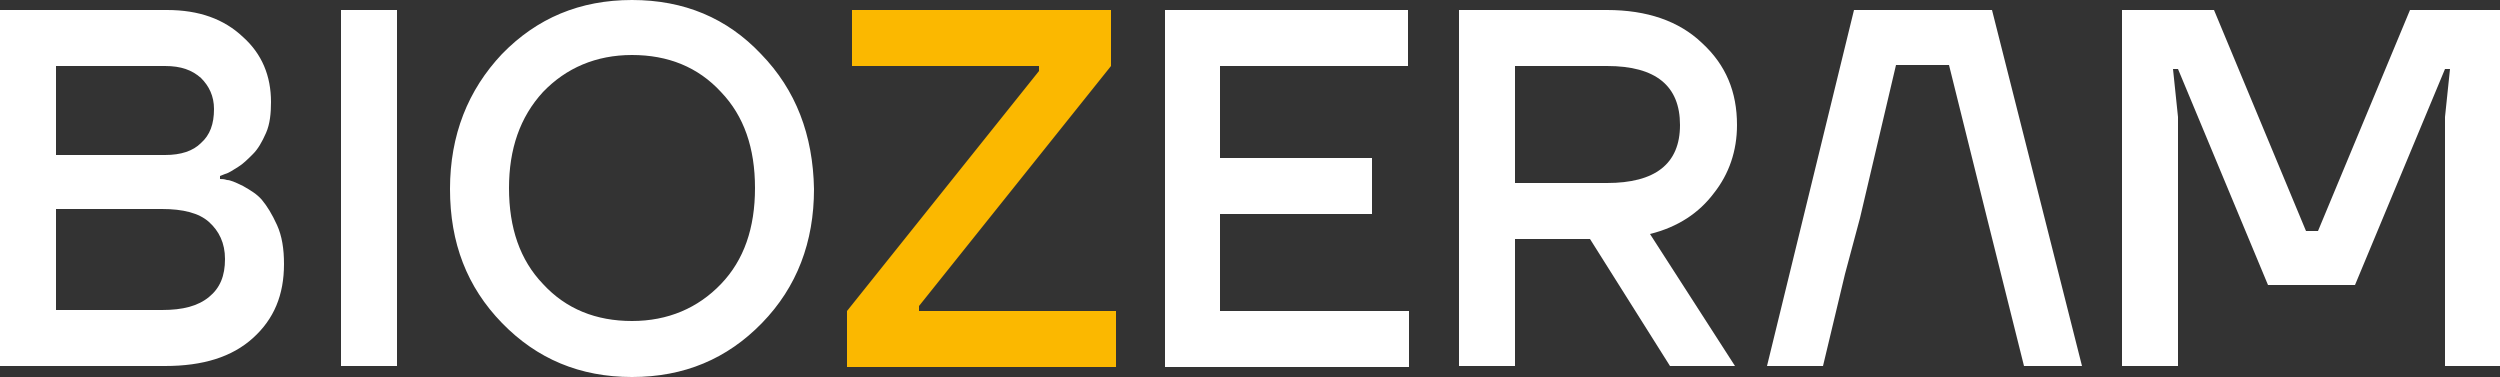 <?xml version="1.0" encoding="UTF-8"?> <svg xmlns="http://www.w3.org/2000/svg" xmlns:xlink="http://www.w3.org/1999/xlink" version="1.1" id="Capa_1" x="0px" y="0px" width="250px" height="37.7px" viewBox="0 0 250 37.7" style="enable-background:new 0 0 250 37.7;" xml:space="preserve"><rect x="0" y="0" width="250" height="37.7" fill="#333333" stroke="none"/> <style type="text/css"> .st0{fill:#FBB800;} .st1{fill:#FFFFFF;} </style> <g> <polygon class="st0" points="84.7,36.7 84.7,31.1 103.9,7.1 103.9,6.6 85.2,6.6 85.2,1 111.1,1 111.1,6.6 91.9,30.6 91.9,31.1 111.6,31.1 111.6,36.7 "></polygon> <g> <path class="st1" d="M72.1,28.4c-2.3,2.4-5.3,3.7-8.9,3.7c-3.6,0-6.6-1.2-8.9-3.7c-2.3-2.4-3.4-5.6-3.4-9.6c0-3.9,1.1-7.1,3.4-9.6 c2.3-2.4,5.3-3.7,8.9-3.7c3.6,0,6.6,1.2,8.9,3.7c2.3,2.4,3.4,5.6,3.4,9.6C75.5,22.8,74.4,26,72.1,28.4 M76.1,5.4 C72.7,1.8,68.4,0,63.2,0c-5.2,0-9.5,1.8-13,5.4C46.8,9,45,13.5,45,18.9c0,5.4,1.7,9.8,5.2,13.4c3.5,3.6,7.8,5.4,13,5.4 c5.2,0,9.5-1.8,13-5.4c3.5-3.6,5.2-8.1,5.2-13.4C81.3,13.5,79.6,9,76.1,5.4 M34.1,1h5.6v35.6h-5.6V1z M20.9,29.7 c-1.1,0.9-2.6,1.3-4.7,1.3H5.6V20.9h10.6c2.1,0,3.7,0.4,4.7,1.3c1,0.9,1.6,2.1,1.6,3.7C22.5,27.6,22,28.8,20.9,29.7 M5.6,6.6h10.9 c1.6,0,2.7,0.4,3.6,1.2c0.8,0.8,1.3,1.8,1.3,3.1c0,1.5-0.4,2.6-1.3,3.4c-0.8,0.8-2,1.2-3.6,1.2H5.6V6.6z M26.2,20 c-0.5-0.6-1.2-1-1.9-1.4C23.5,18.2,23,18,22.7,18c-0.3-0.1-0.5-0.1-0.7-0.1v-0.3l0.5-0.2c0.4-0.1,0.8-0.4,1.3-0.7 c0.5-0.3,1-0.8,1.5-1.3c0.5-0.5,0.9-1.2,1.3-2.1c0.4-0.9,0.5-2,0.5-3.1c0-2.6-0.9-4.8-2.8-6.5C22.4,1.9,19.9,1,16.7,1H0v35.6h16.5 c3.8,0,6.7-0.9,8.8-2.8c2.1-1.9,3.1-4.3,3.1-7.4c0-1.5-0.2-2.8-0.7-3.9C27.2,21.4,26.7,20.6,26.2,20"></path> <path class="st1" d="M241,1l-9.2,22.1h-1.2L221.4,1h-9.2v35.6h5.6V11.7l-0.5-4.8h0.5l9,21.6h8.7l9-21.6h0.5l-0.5,4.8v24.9h5.6V1 H241z M185.4,1l-8.7,35.6h5.6l2.2-9.2l1.5-5.6l3.6-15.3h5.3l3.8,15.3l1.4,5.6l2.3,9.2h5.8l-9-35.6H185.4z M168,12.5 c0-3.9-2.4-5.9-7.3-5.9h-9.2v11.7h9.2C165.5,18.3,168,16.4,168,12.5 M165,23.4l8.5,13.2H167l-8-12.7h-7.5v12.7h-5.6V1h14.8 c4,0,7.2,1.1,9.5,3.3c2.4,2.2,3.5,4.9,3.5,8.2c0,2.6-0.8,4.9-2.3,6.8C169.9,21.3,167.8,22.7,165,23.4 M116.4,1h24.4v5.6H122v9.2 h15.2v5.6H122v9.7h18.9v5.6h-24.4V1z"></path> </g> </g> </svg> 